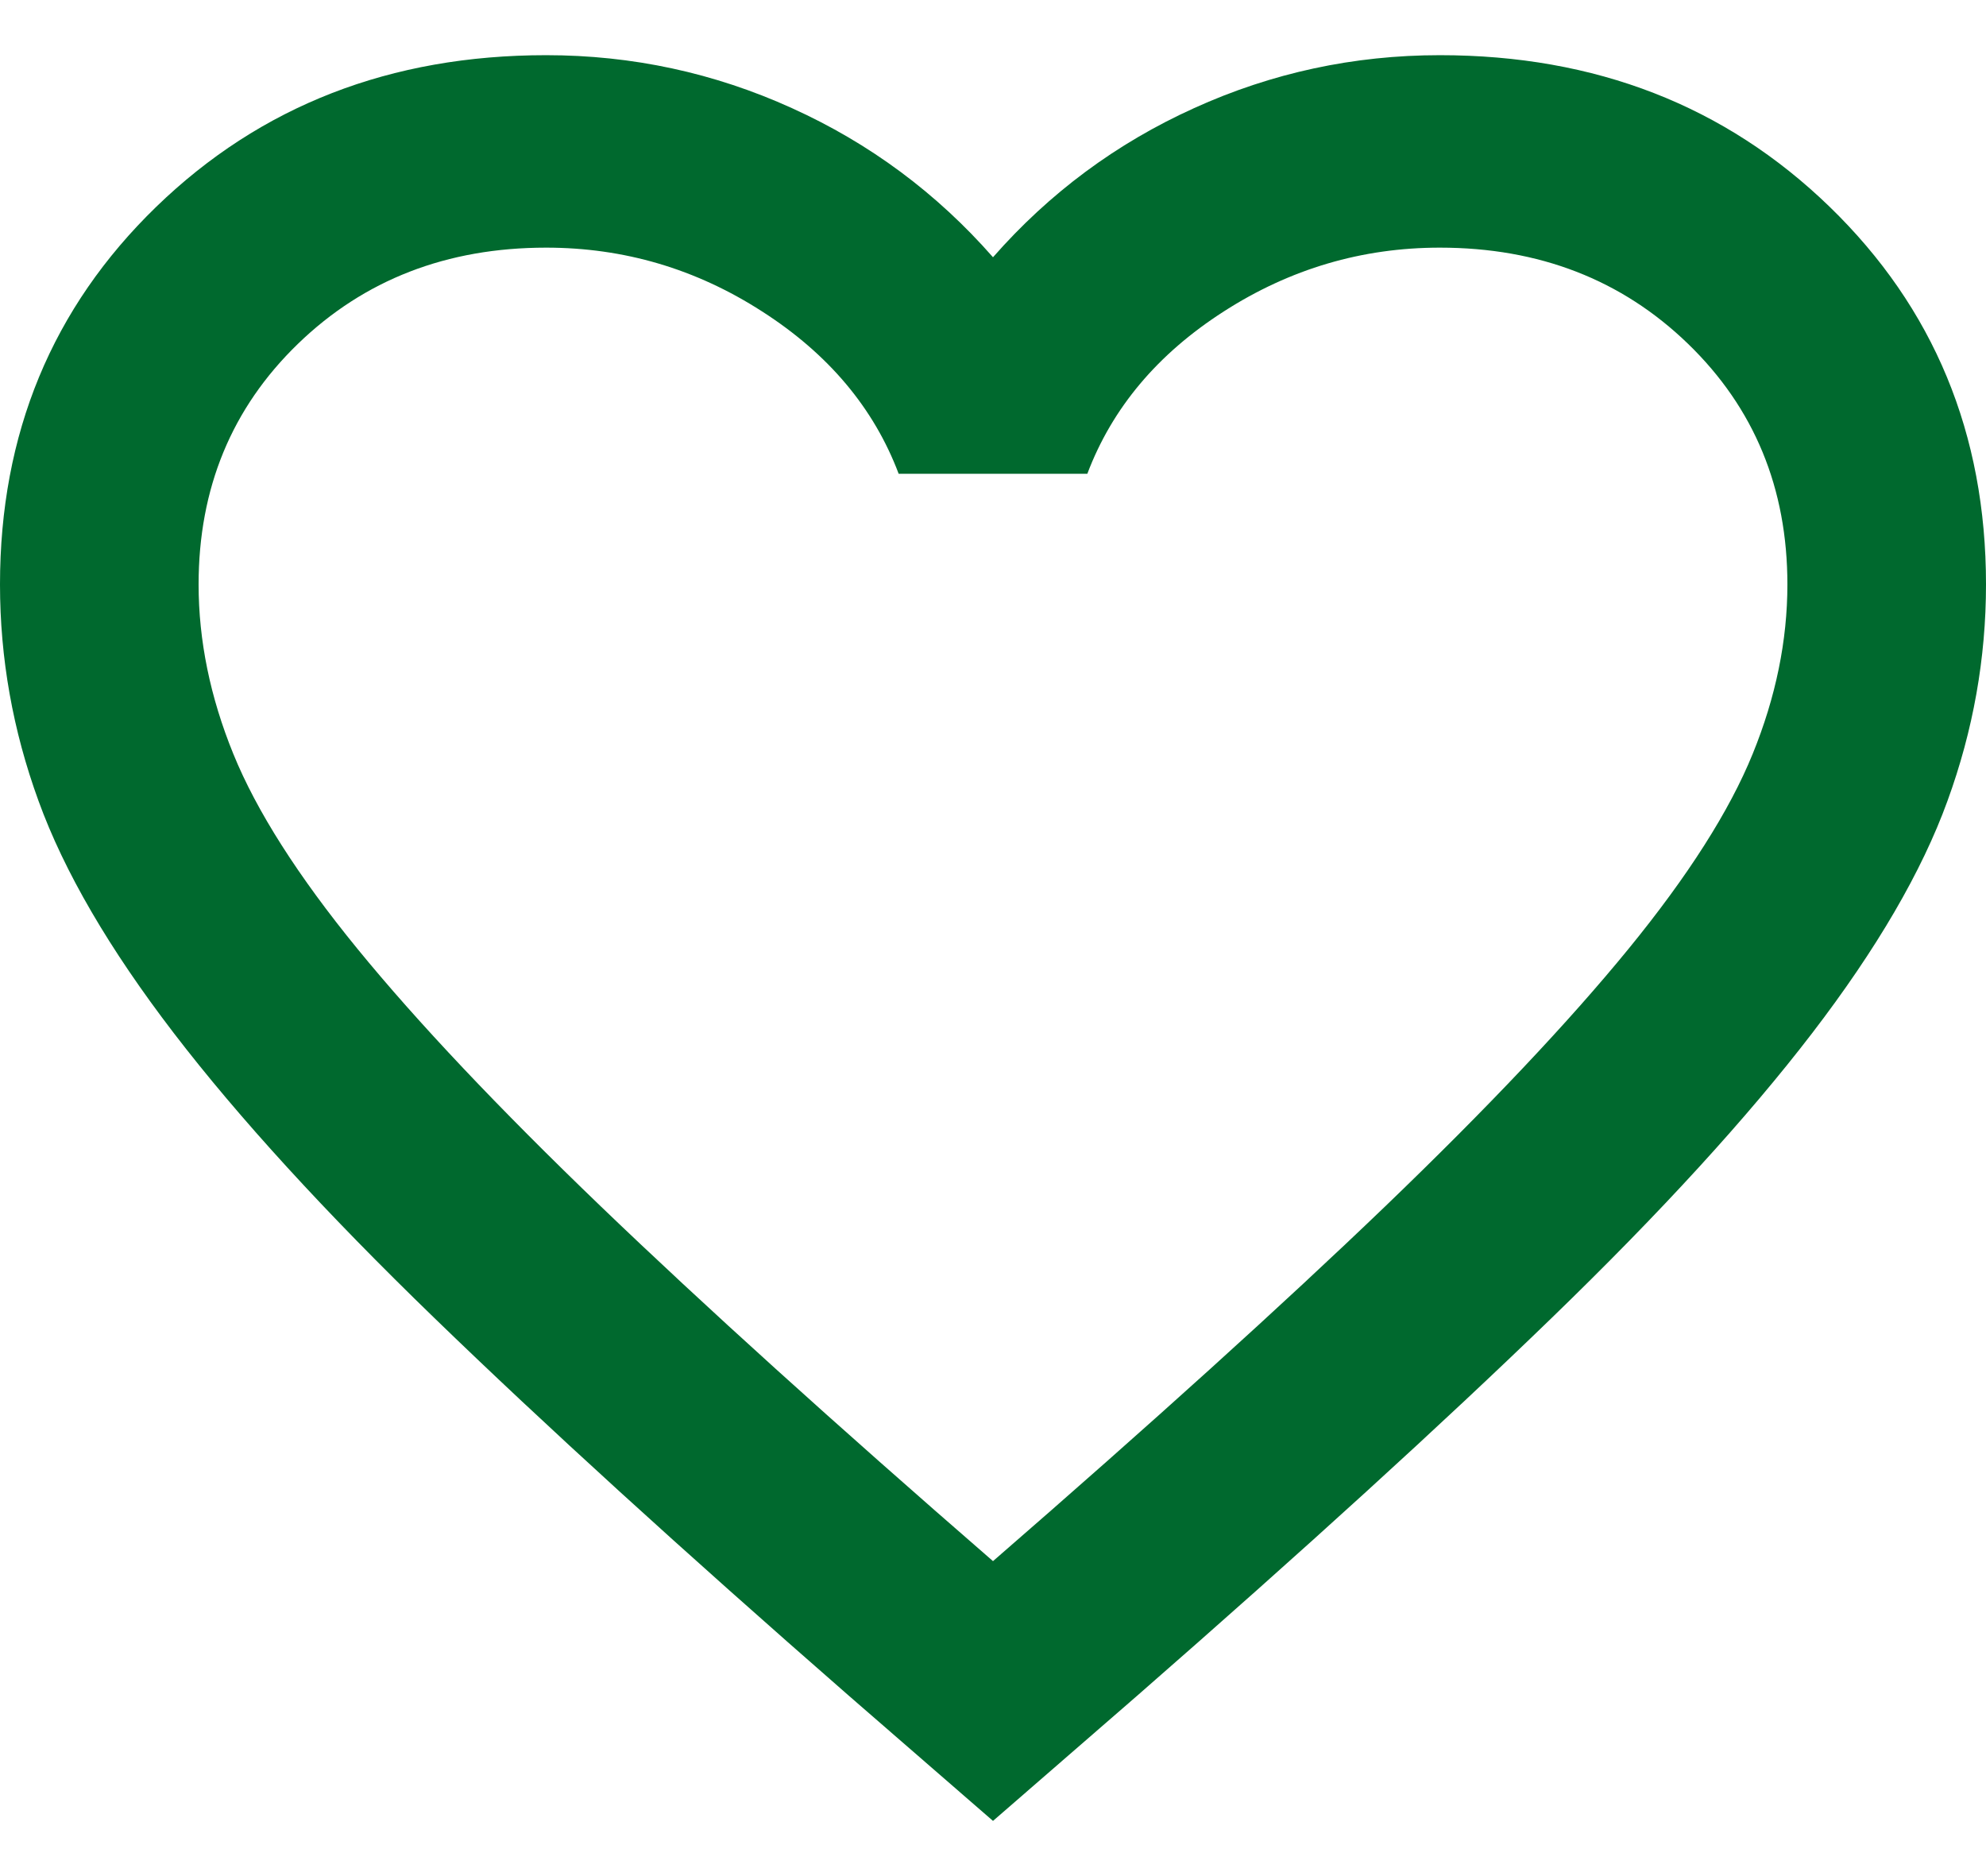<svg width="18" height="17" viewBox="0 0 18 17" fill="none" xmlns="http://www.w3.org/2000/svg">
<path d="M9 16.5L7.695 15.367C6.18 14.044 4.928 12.903 3.938 11.944C2.947 10.985 2.16 10.124 1.575 9.361C0.99 8.598 0.581 7.897 0.349 7.257C0.116 6.618 0 5.964 0 5.296C0 3.93 0.472 2.789 1.417 1.873C2.362 0.958 3.54 0.5 4.95 0.5C5.73 0.5 6.473 0.66 7.178 0.98C7.883 1.299 8.49 1.75 9 2.331C9.51 1.75 10.117 1.299 10.822 0.98C11.527 0.66 12.27 0.5 13.05 0.5C14.46 0.5 15.637 0.958 16.582 1.873C17.527 2.789 18 3.93 18 5.296C18 5.964 17.884 6.618 17.651 7.257C17.419 7.897 17.01 8.598 16.425 9.361C15.84 10.124 15.053 10.985 14.062 11.944C13.072 12.903 11.82 14.044 10.305 15.367L9 16.5ZM9 14.146C10.44 12.896 11.625 11.824 12.555 10.931C13.485 10.037 14.22 9.259 14.76 8.598C15.3 7.937 15.675 7.348 15.885 6.832C16.095 6.317 16.2 5.804 16.2 5.296C16.2 4.424 15.9 3.697 15.3 3.116C14.7 2.535 13.95 2.244 13.05 2.244C12.345 2.244 11.693 2.436 11.092 2.822C10.492 3.207 10.08 3.697 9.855 4.293H8.145C7.92 3.697 7.508 3.207 6.907 2.822C6.308 2.436 5.655 2.244 4.95 2.244C4.05 2.244 3.3 2.535 2.7 3.116C2.1 3.697 1.8 4.424 1.8 5.296C1.8 5.804 1.905 6.317 2.115 6.832C2.325 7.348 2.7 7.937 3.24 8.598C3.78 9.259 4.515 10.037 5.445 10.931C6.375 11.824 7.56 12.896 9 14.146Z" fill="#00692E"/>
</svg>

